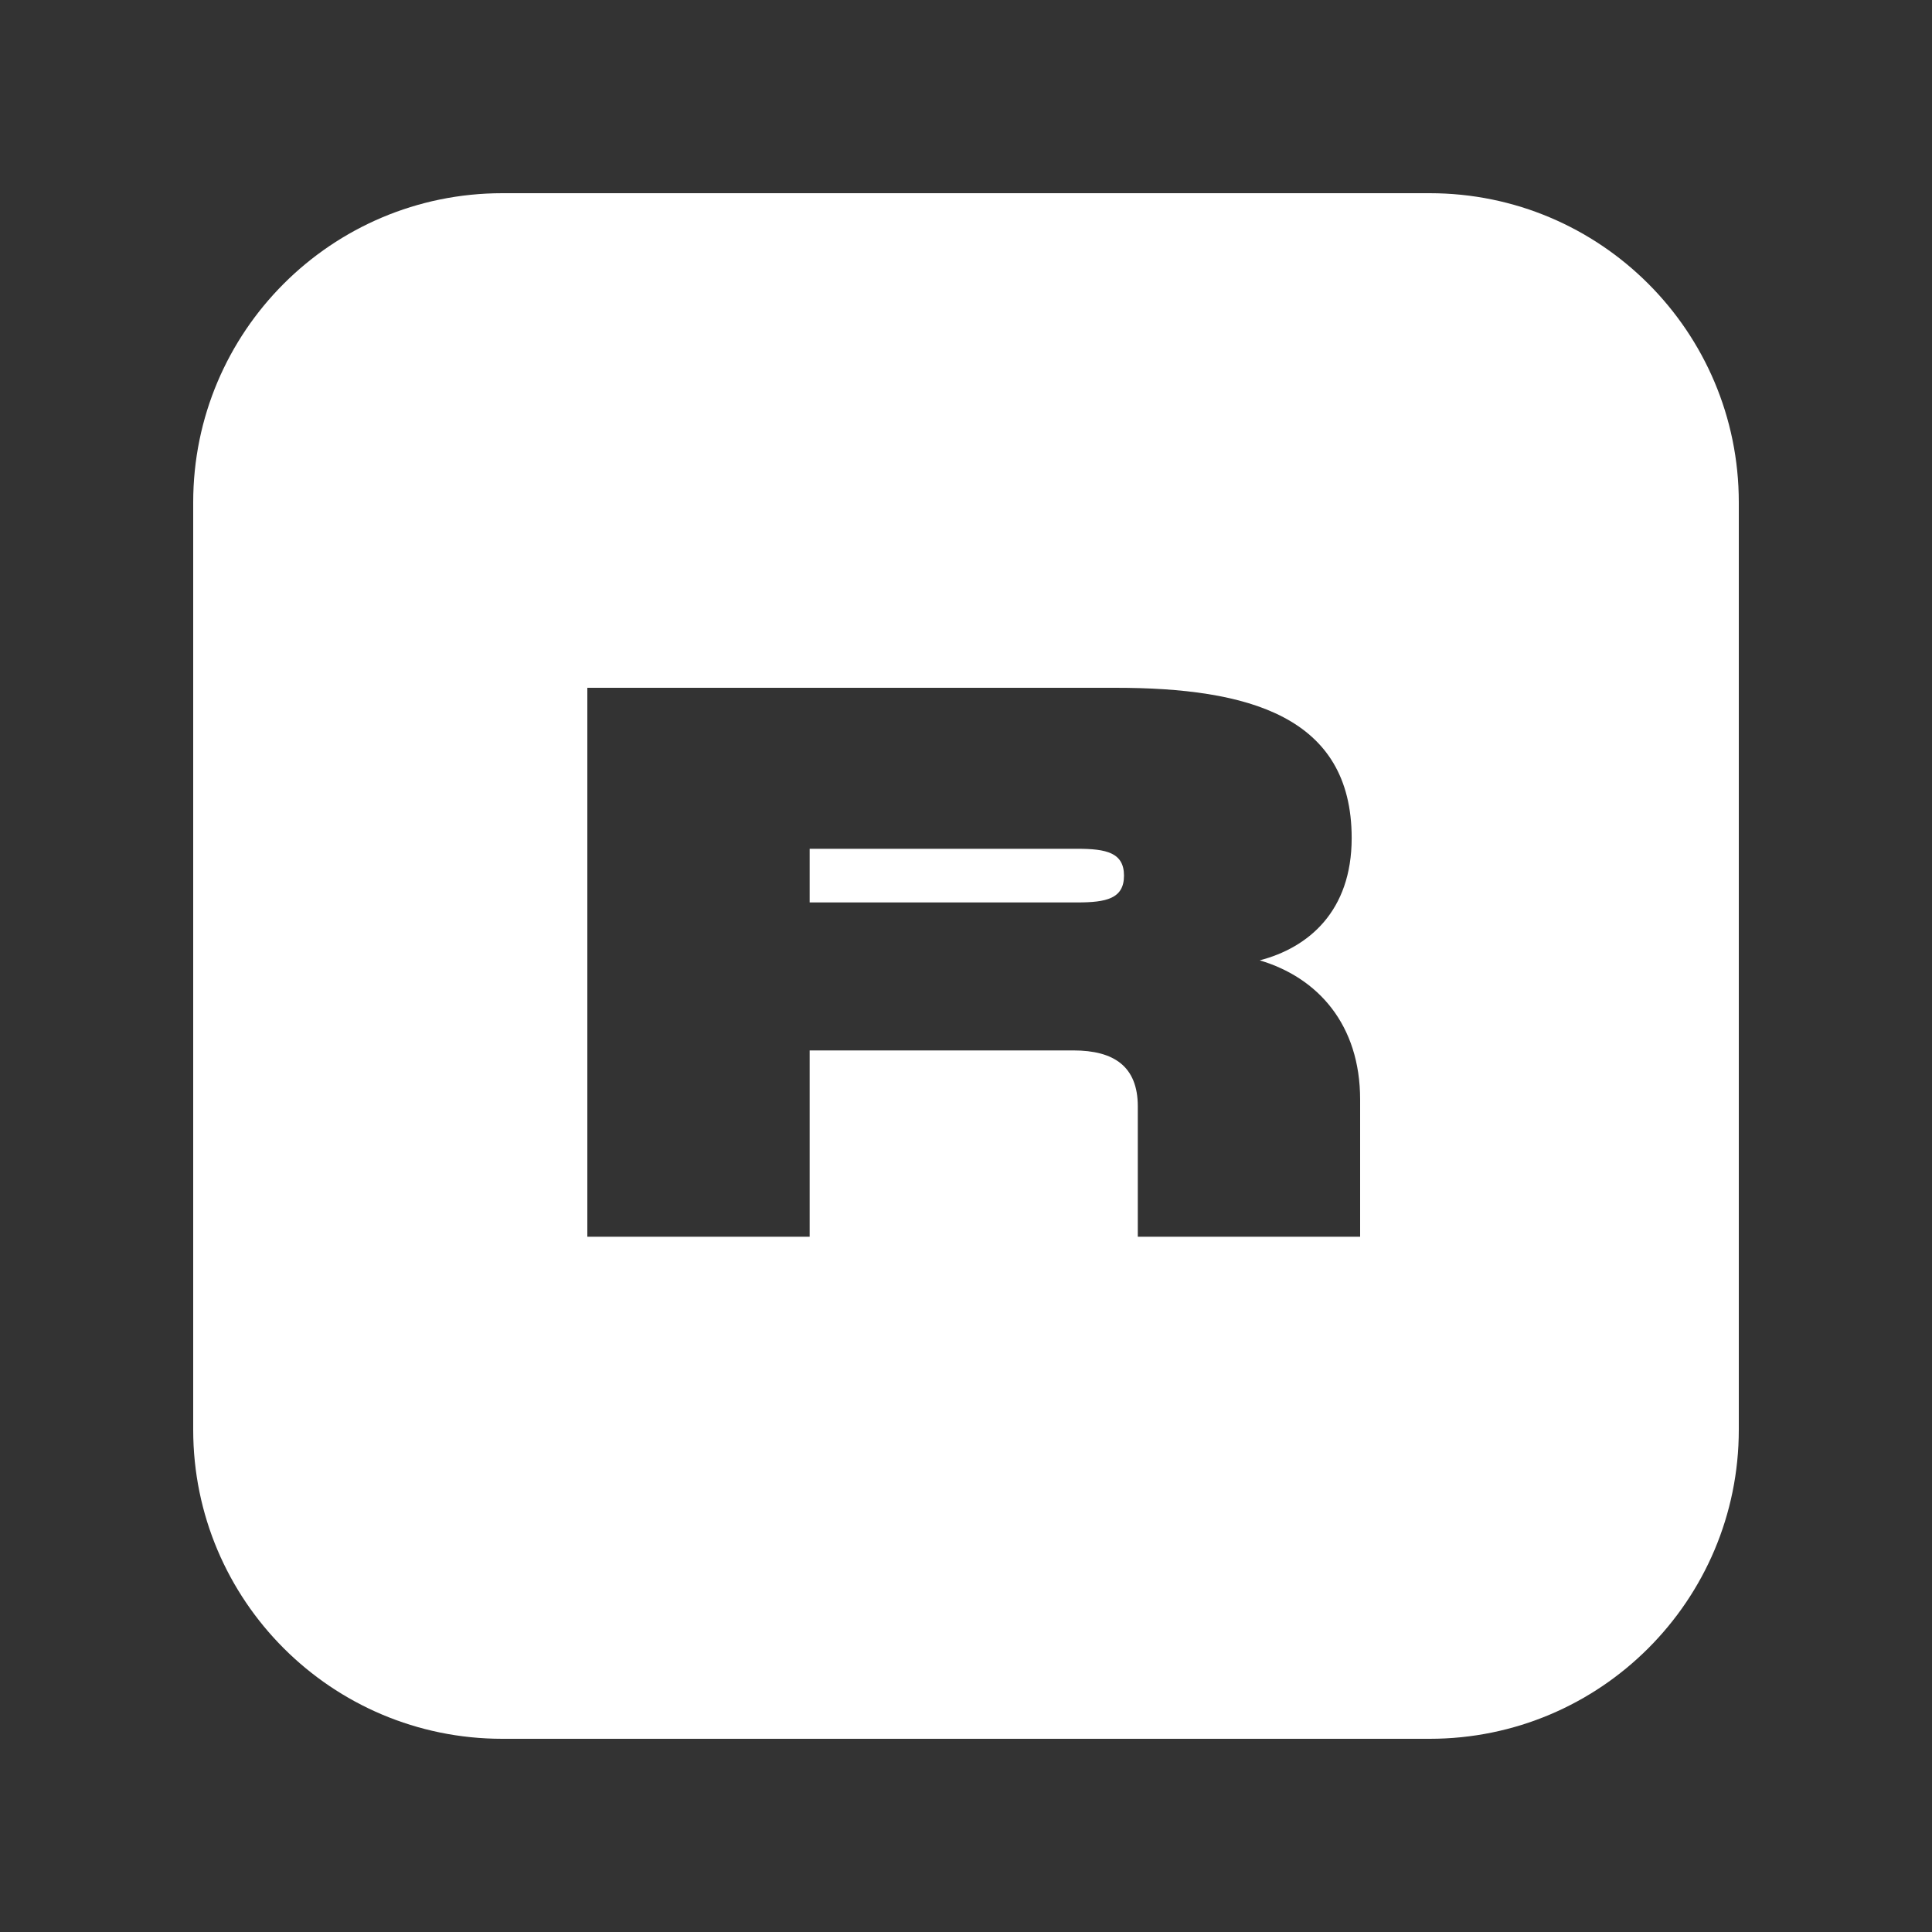 <?xml version="1.0" encoding="UTF-8"?> <svg xmlns="http://www.w3.org/2000/svg" width="40" height="40" viewBox="0 0 40 40" fill="none"><rect x="0" y="0" width="40" height="40" fill="#333333" stroke="none"/> <g clip-path="url(#clip0_654_66)"> <path fill-rule="evenodd" clip-rule="evenodd" d="M10.4 4H29.6C33.135 4 36 6.865 36 10.4V29.6C36 33.135 33.135 36 29.6 36H10.4C6.865 36 4 33.135 4 29.6V10.4C4 6.865 6.865 4 10.4 4ZM27.985 17.351C27.985 18.867 27.089 19.621 26.081 19.883C27.287 20.24 28.16 21.216 28.16 22.764V25.605H23.557V22.907C23.557 22.081 23.065 21.748 22.224 21.748H16.763V25.605H12.16V14.24H23.096C25.843 14.24 27.985 14.827 27.985 17.351ZM16.763 18.684H22.303C22.906 18.684 23.271 18.605 23.271 18.129C23.271 17.653 22.906 17.573 22.303 17.573H16.763V18.684Z" fill="white"></path> </g> <defs> <clipPath id="clip0_654_66"> <rect width="32" height="32" fill="white" transform="translate(4 4)"></rect> </clipPath> </defs> </svg> 